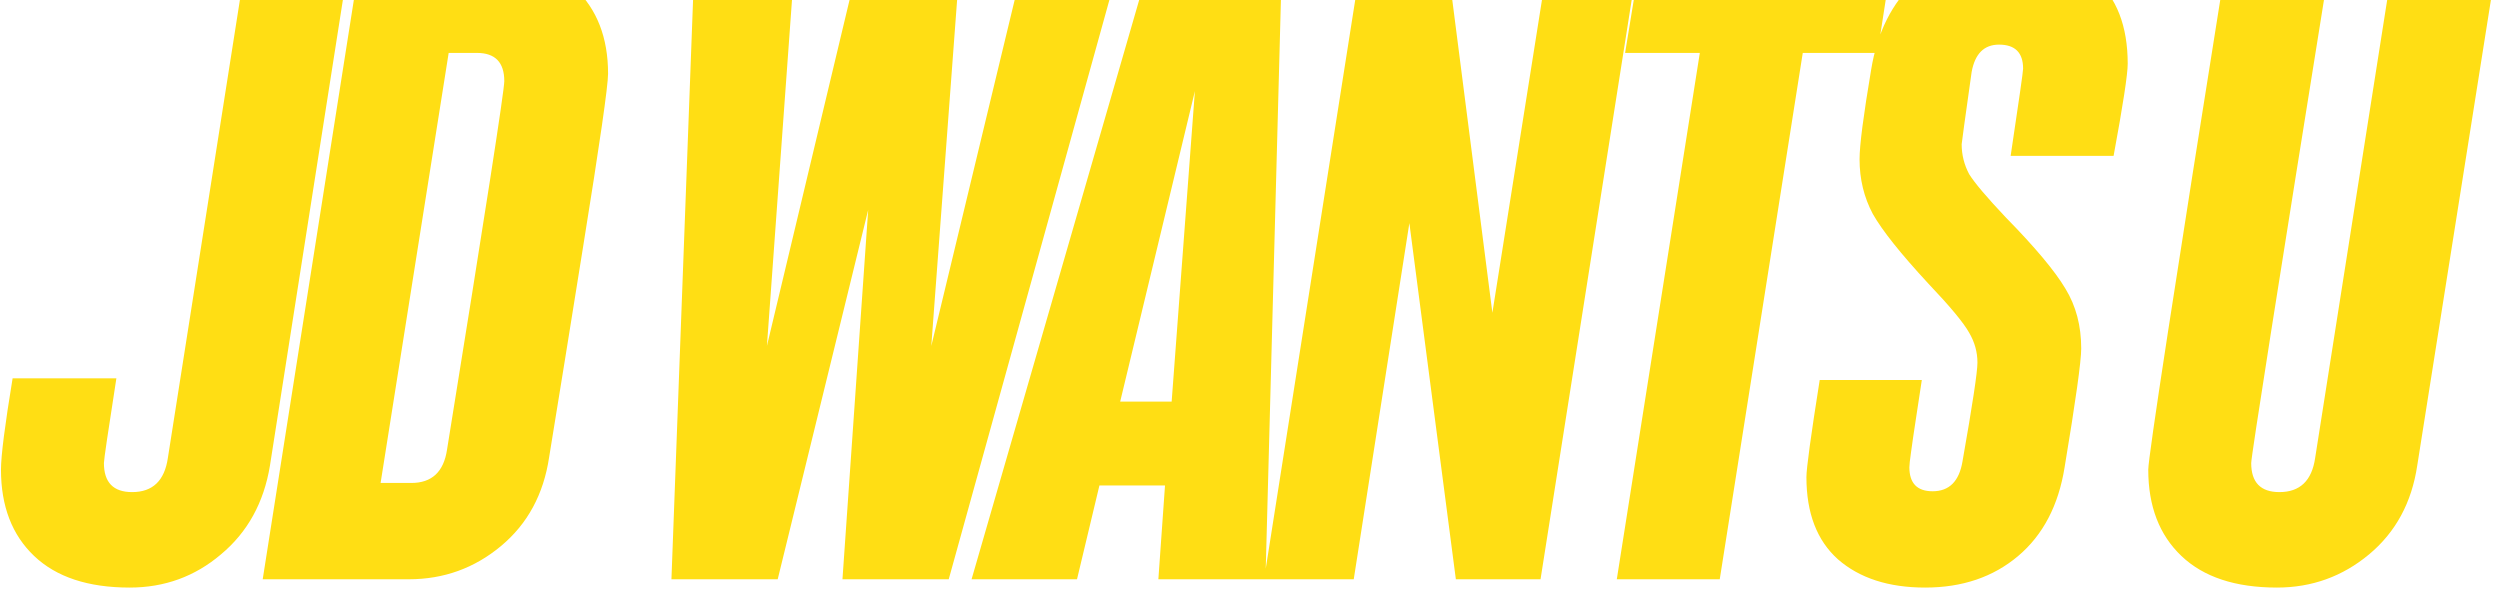 <svg width="1066" height="251" viewBox="0 0 1066 251" fill="none" xmlns="http://www.w3.org/2000/svg">
<path d="M105.2 -18.5L149.096 -18.5L115.112 198.502C112.516 214.314 105.554 226.94 94.226 236.38C83.134 245.82 70.154 250.54 55.286 250.54C37.586 250.54 24.016 246.056 14.576 237.088C5.136 228.12 0.416 215.848 0.416 200.272C0.416 194.372 2.068 181.392 5.372 161.332H49.622C46.082 183.988 44.312 196.024 44.312 197.44C44.312 205.7 48.324 209.83 56.348 209.83C65.08 209.83 70.154 204.992 71.57 195.316L105.2 -18.5ZM204.411 -18.5C222.111 -18.5 235.681 -14.016 245.121 -5.048C254.561 3.92 259.281 16.074 259.281 31.414C259.281 36.606 255.741 61.15 248.661 105.046C243.233 139.03 238.395 169.002 234.147 194.962C231.787 210.774 224.943 223.4 213.615 232.84C202.287 242.28 189.189 247 174.321 247H112.017L153.789 -18.5H204.411ZM190.605 191.776C206.889 91.004 215.031 38.612 215.031 34.6C215.031 26.576 211.137 22.564 203.349 22.564H191.313L162.285 205.936H175.383C184.115 205.936 189.189 201.216 190.605 191.776ZM437.105 -18.5H478.169L404.537 247H359.225L370.199 89.47L331.613 247H286.301L296.213 -18.5H339.047L327.011 147.526L366.659 -18.5L409.493 -18.5L397.103 147.526L437.105 -18.5ZM491.096 -18.5H546.674L539.594 247L493.928 247L496.76 206.998H468.794L459.236 247H414.278L491.096 -18.5ZM477.644 171.244H499.592L509.504 38.848L477.644 171.244ZM660.424 -18.5H698.656L656.884 247H620.776L600.952 95.134L577.234 247H539.002L580.774 -18.5H616.882L636.352 133.366L660.424 -18.5ZM806.93 -18.5L800.558 22.564H768.698L733.298 247H689.402L724.802 22.564H692.942L699.668 -18.5H806.93ZM901.238 66.46H857.342C860.882 42.86 862.652 30.47 862.652 29.29C862.652 22.446 859.23 19.024 852.386 19.024C846.014 19.024 842.12 22.918 840.704 30.706C837.872 50.766 836.456 61.032 836.456 61.504C836.456 65.988 837.518 70.236 839.642 74.248C842.002 78.024 847.194 84.16 855.218 92.656C867.726 105.4 876.222 115.548 880.706 123.1C885.19 130.416 887.432 138.912 887.432 148.588C887.432 154.016 885.072 170.89 880.352 199.21C877.756 215.494 871.148 228.12 860.528 237.088C849.908 246.056 836.692 250.54 820.88 250.54C805.304 250.54 792.914 246.528 783.71 238.504C774.742 230.48 770.258 218.798 770.258 203.458C770.258 199.682 772.146 185.876 775.922 162.04H819.464C818.756 166.524 817.93 171.952 816.986 178.324C816.042 184.46 815.334 189.298 814.862 192.838C814.39 196.142 814.154 198.266 814.154 199.21C814.154 206.054 817.458 209.476 824.066 209.476C831.146 209.476 835.394 205.228 836.81 196.732C841.058 172.66 843.182 158.618 843.182 154.606C843.182 150.122 842.002 145.874 839.642 141.862C837.282 137.614 831.5 130.652 822.296 120.976C810.496 108.232 802.59 98.32 798.578 91.24C794.802 84.16 792.914 76.372 792.914 67.876C792.914 61.976 794.566 49.232 797.87 29.644C800.466 13.832 806.72 1.324 816.632 -7.88C826.544 -17.32 839.288 -22.04 854.864 -22.04C871.148 -22.04 883.892 -17.792 893.096 -9.296C902.536 -1.036 907.256 11.118 907.256 27.166C907.256 31.65 905.25 44.748 901.238 66.46ZM1065.05 -18.5L1030.71 198.502C1028.35 214.314 1021.51 226.94 1010.18 236.38C998.854 245.82 985.756 250.54 970.888 250.54C953.188 250.54 939.618 246.056 930.178 237.088C920.738 228.12 916.018 215.848 916.018 200.272C916.018 194.844 927.228 121.92 949.648 -18.5H993.898C971.242 122.628 959.914 194.608 959.914 197.44C959.914 205.7 963.926 209.83 971.95 209.83C980.682 209.83 985.756 204.992 987.172 195.316L1020.8 -18.5H1065.05Z" fill="#FFDE14"/>
</svg>
